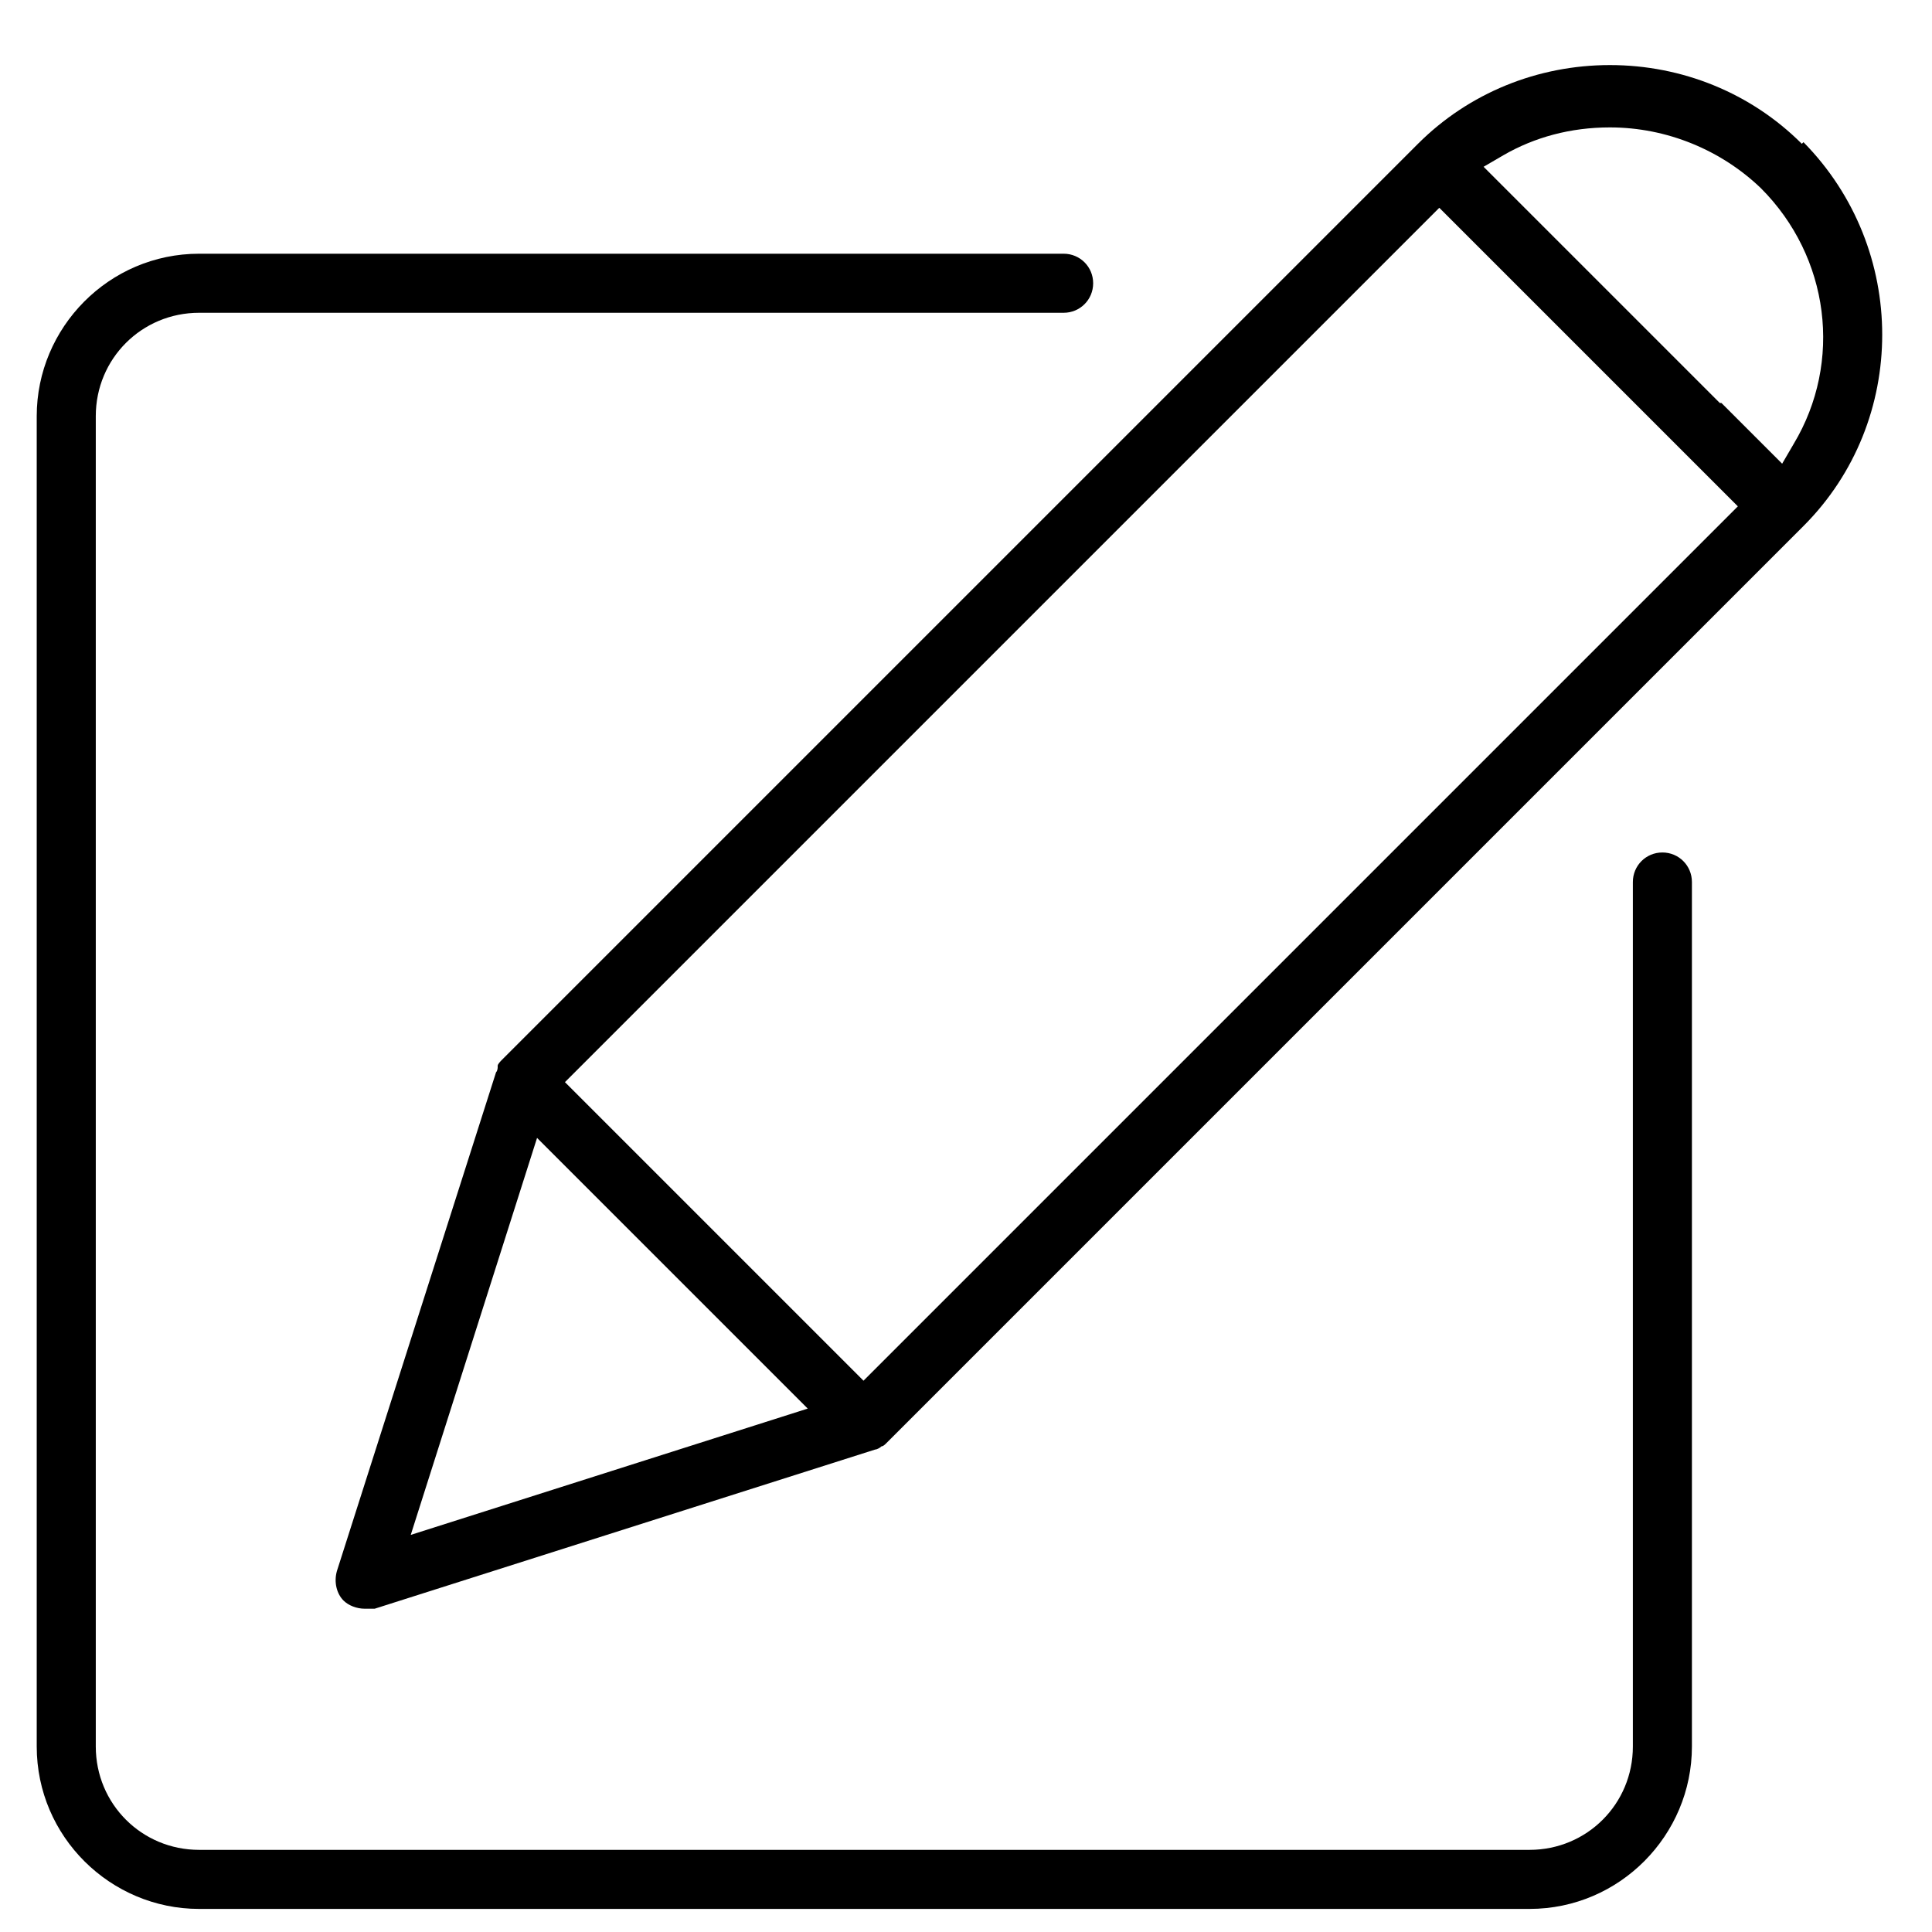 <svg width="225" height="225" xmlns="http://www.w3.org/2000/svg" xmlns:xlink="http://www.w3.org/1999/xlink" xml:space="preserve" overflow="hidden"><g transform="translate(-54 -191)"><path d="M247.602 290.279C245.691 290.279 244.163 291.808 244.163 293.718L244.163 394.398C244.163 401.085 238.814 406.434 232.127 406.434L77.191 406.434C70.504 406.434 65.155 401.085 65.155 394.398L65.155 239.462C65.155 232.775 70.504 227.426 77.191 227.426L177.871 227.426C179.781 227.426 181.309 225.898 181.309 223.987 181.309 222.077 179.781 220.548 177.871 220.548L77.191 220.548C66.683 220.548 58.277 229.145 58.277 239.462L58.277 394.398C58.277 404.906 66.874 413.312 77.191 413.312L232.127 413.312C242.634 413.312 251.04 404.715 251.04 394.398L251.04 293.718C251.04 291.808 249.512 290.279 247.602 290.279Z"/><path d="M263.84 207.748C257.918 201.826 249.894 198.578 241.488 198.578 233.082 198.578 225.058 201.826 219.136 207.748 219.136 207.748 219.136 207.748 219.136 207.748L112.342 314.542C112.342 314.542 111.96 314.924 111.96 315.115 111.96 315.115 111.96 315.115 111.96 315.306 111.96 315.306 111.96 315.688 111.769 315.879 111.769 315.879 111.769 315.879 111.769 315.879L93.238 373.957C92.856 375.294 93.238 376.631 94.002 377.395 94.575 377.969 95.531 378.351 96.486 378.351L96.486 378.351C96.868 378.351 97.25 378.351 97.632 378.351L155.901 359.819C155.901 359.819 155.901 359.819 155.901 359.819 156.092 359.819 156.474 359.628 156.665 359.437 156.665 359.437 156.665 359.437 156.665 359.437 156.856 359.437 157.047 359.246 157.238 359.055L264.031 252.262C264.031 252.262 264.031 252.262 264.031 252.262 276.258 240.035 276.258 219.975 264.031 207.557ZM119.793 317.026 221.62 215.199 256.39 249.969 154.563 351.796 119.793 317.026ZM254.288 237.933 226.778 210.423 229.07 209.086C232.7 206.984 236.903 205.838 241.488 205.838 248.175 205.838 254.479 208.513 259.064 212.907 267.088 220.93 268.617 233.157 262.885 242.709L261.548 245.002 254.479 237.933ZM116.545 323.521 139.662 346.637 148.068 355.043 101.835 369.754 116.545 323.521Z"/></g></svg>